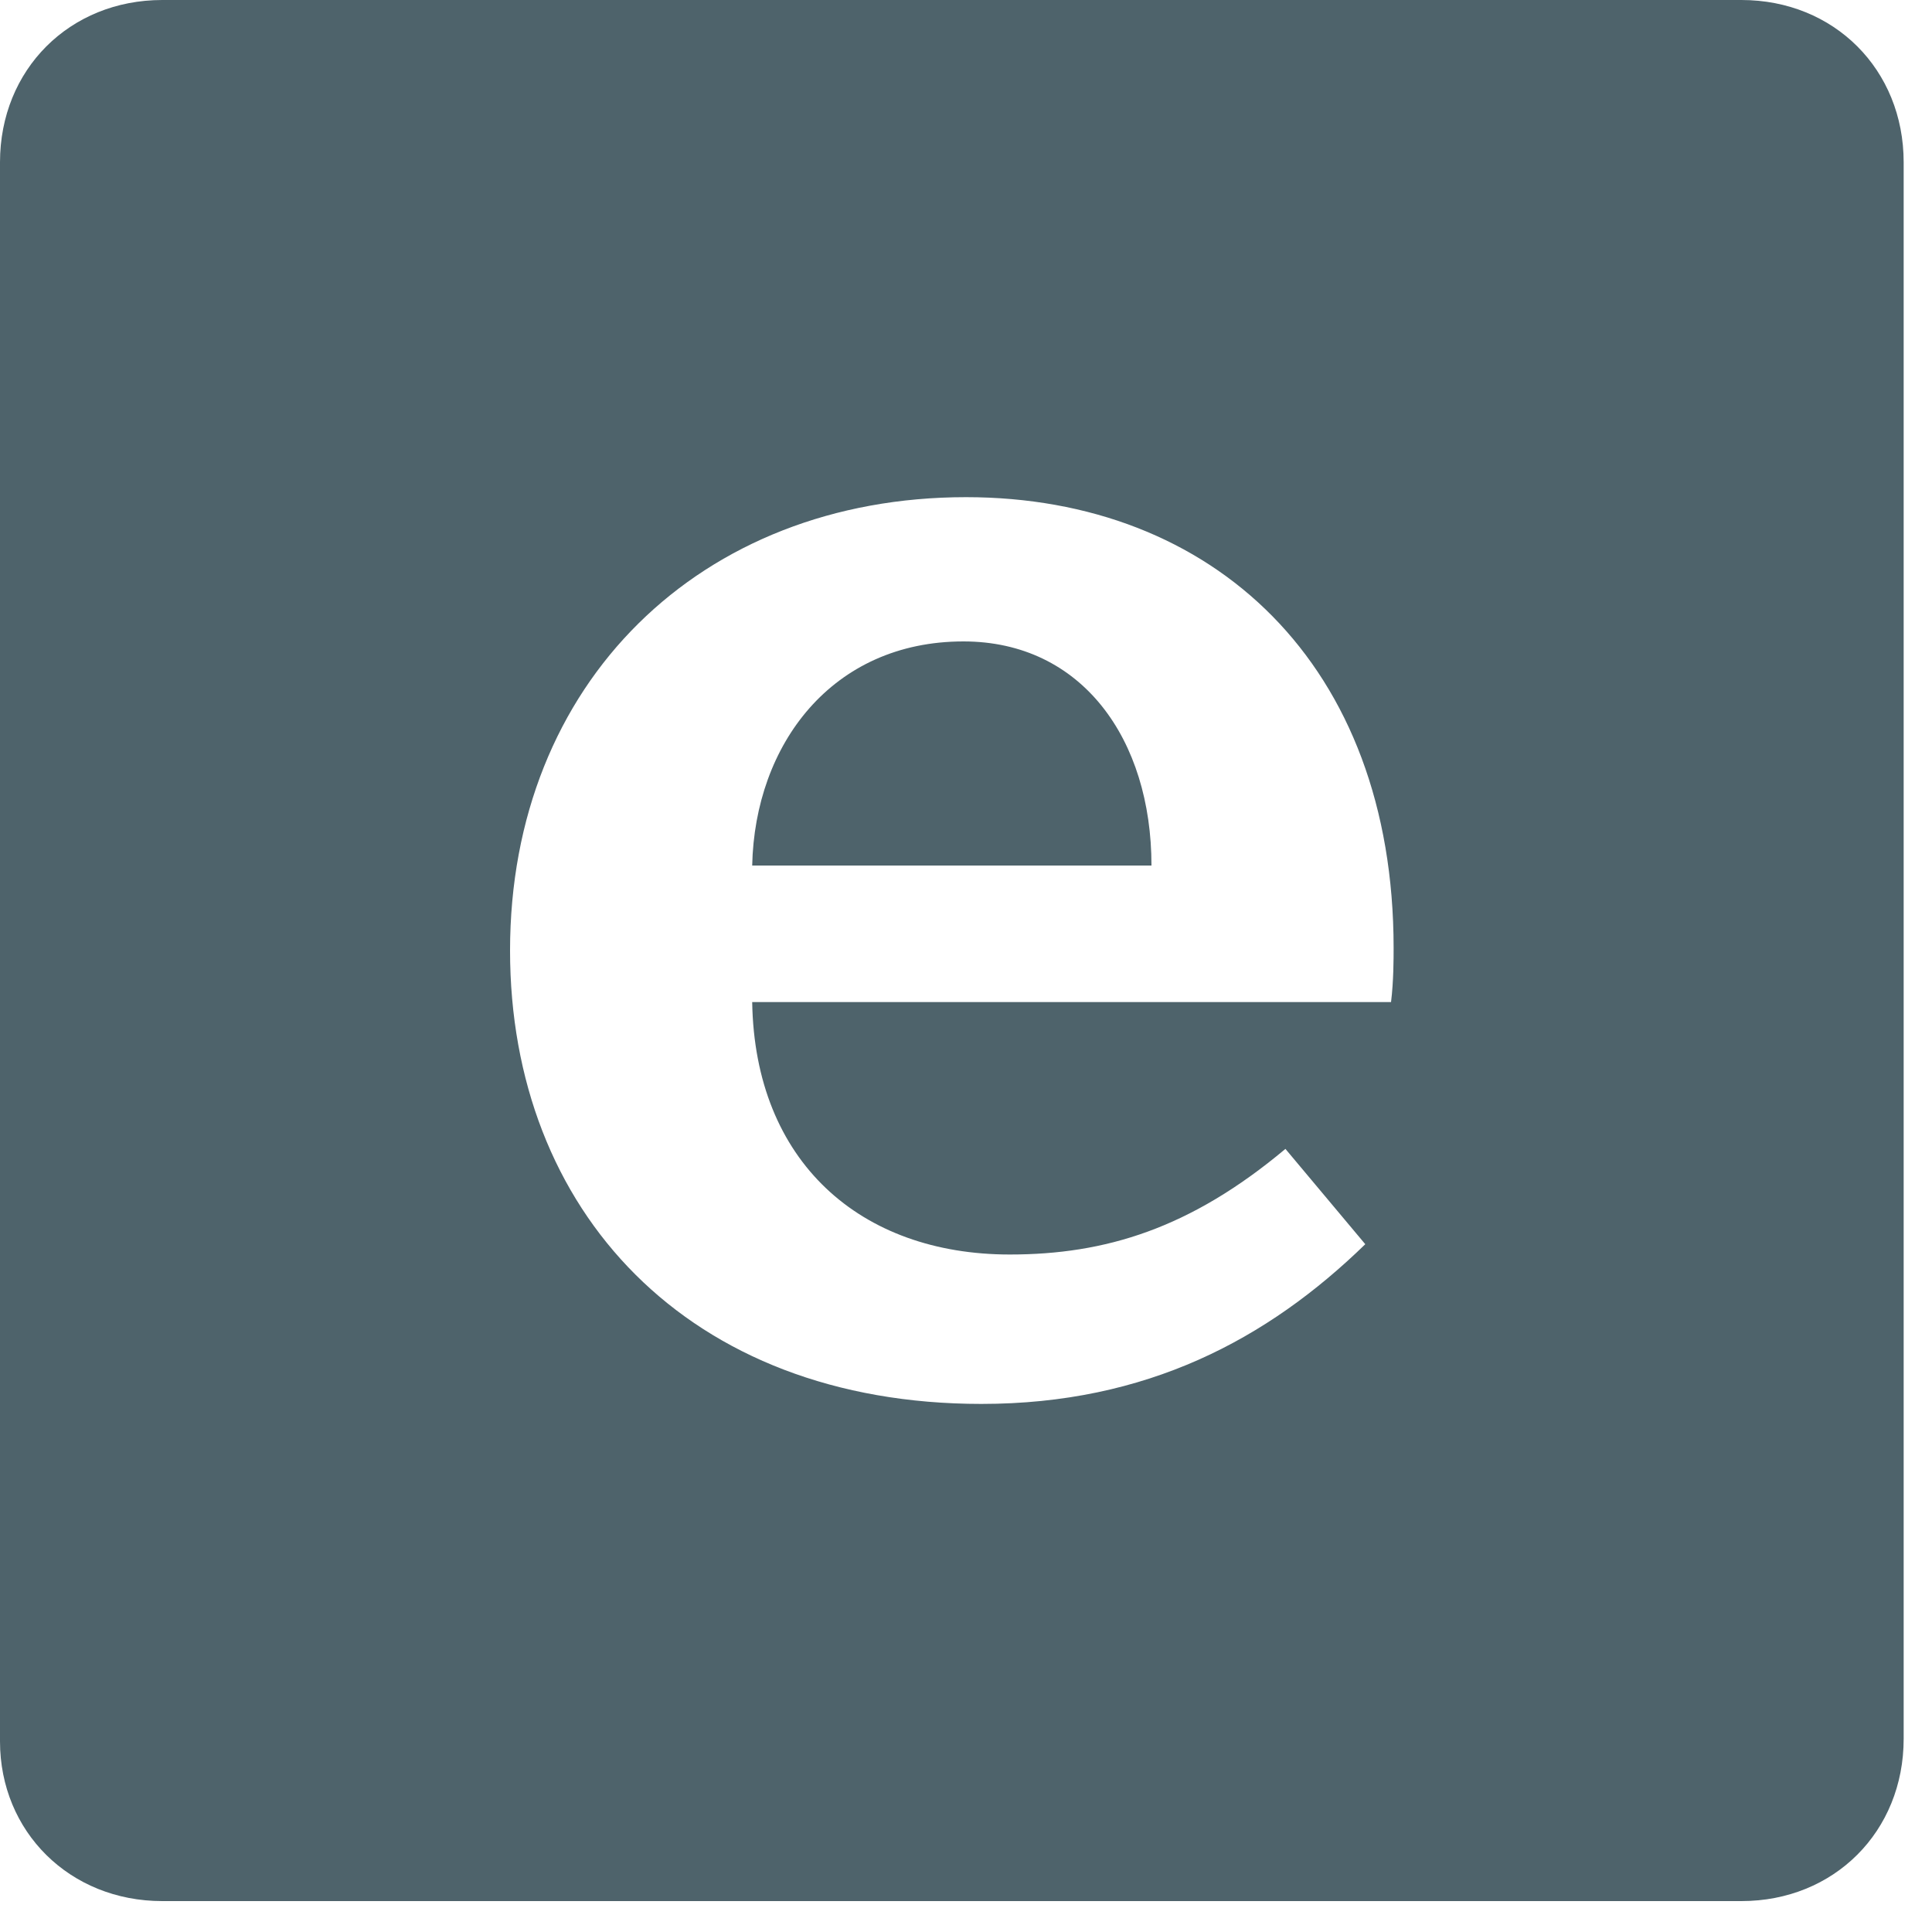 <?xml version="1.0" encoding="UTF-8"?>
<svg xmlns="http://www.w3.org/2000/svg" width="75" height="75" viewBox="0 0 75 75" fill="none">
  <path d="m6.3 73.8h61.3c3.6 0 6.3-2.7 6.3-6.3v-61.2c0-3.6-2.7-6.3-6.3-6.3h-61.3c-3.6 0-6.3 2.7-6.3 6.3v61.3c0 3.5 2.7 6.2 6.3 6.2zm31.8-19.3c-11.4 0-18.3-7.5-18.3-17.6 0-10.4 7.4-17.6 17.7-17.6 9.6 0 16.6 6.5 16.6 17.5 0 .4 0 1.3-.1 2.1h-24.8c.1 6.2 4.2 9.8 10 9.8 3.7 0 7-1 10.7-4.1l3.1 3.7c-3.8 3.7-8.5 6.2-14.9 6.2zm-8.9-20.9h15.5c0-4.9-2.7-8.7-7.3-8.7-5.1 0-8.1 4-8.2 8.7z" fill="#4E636B"></path>
</svg>
